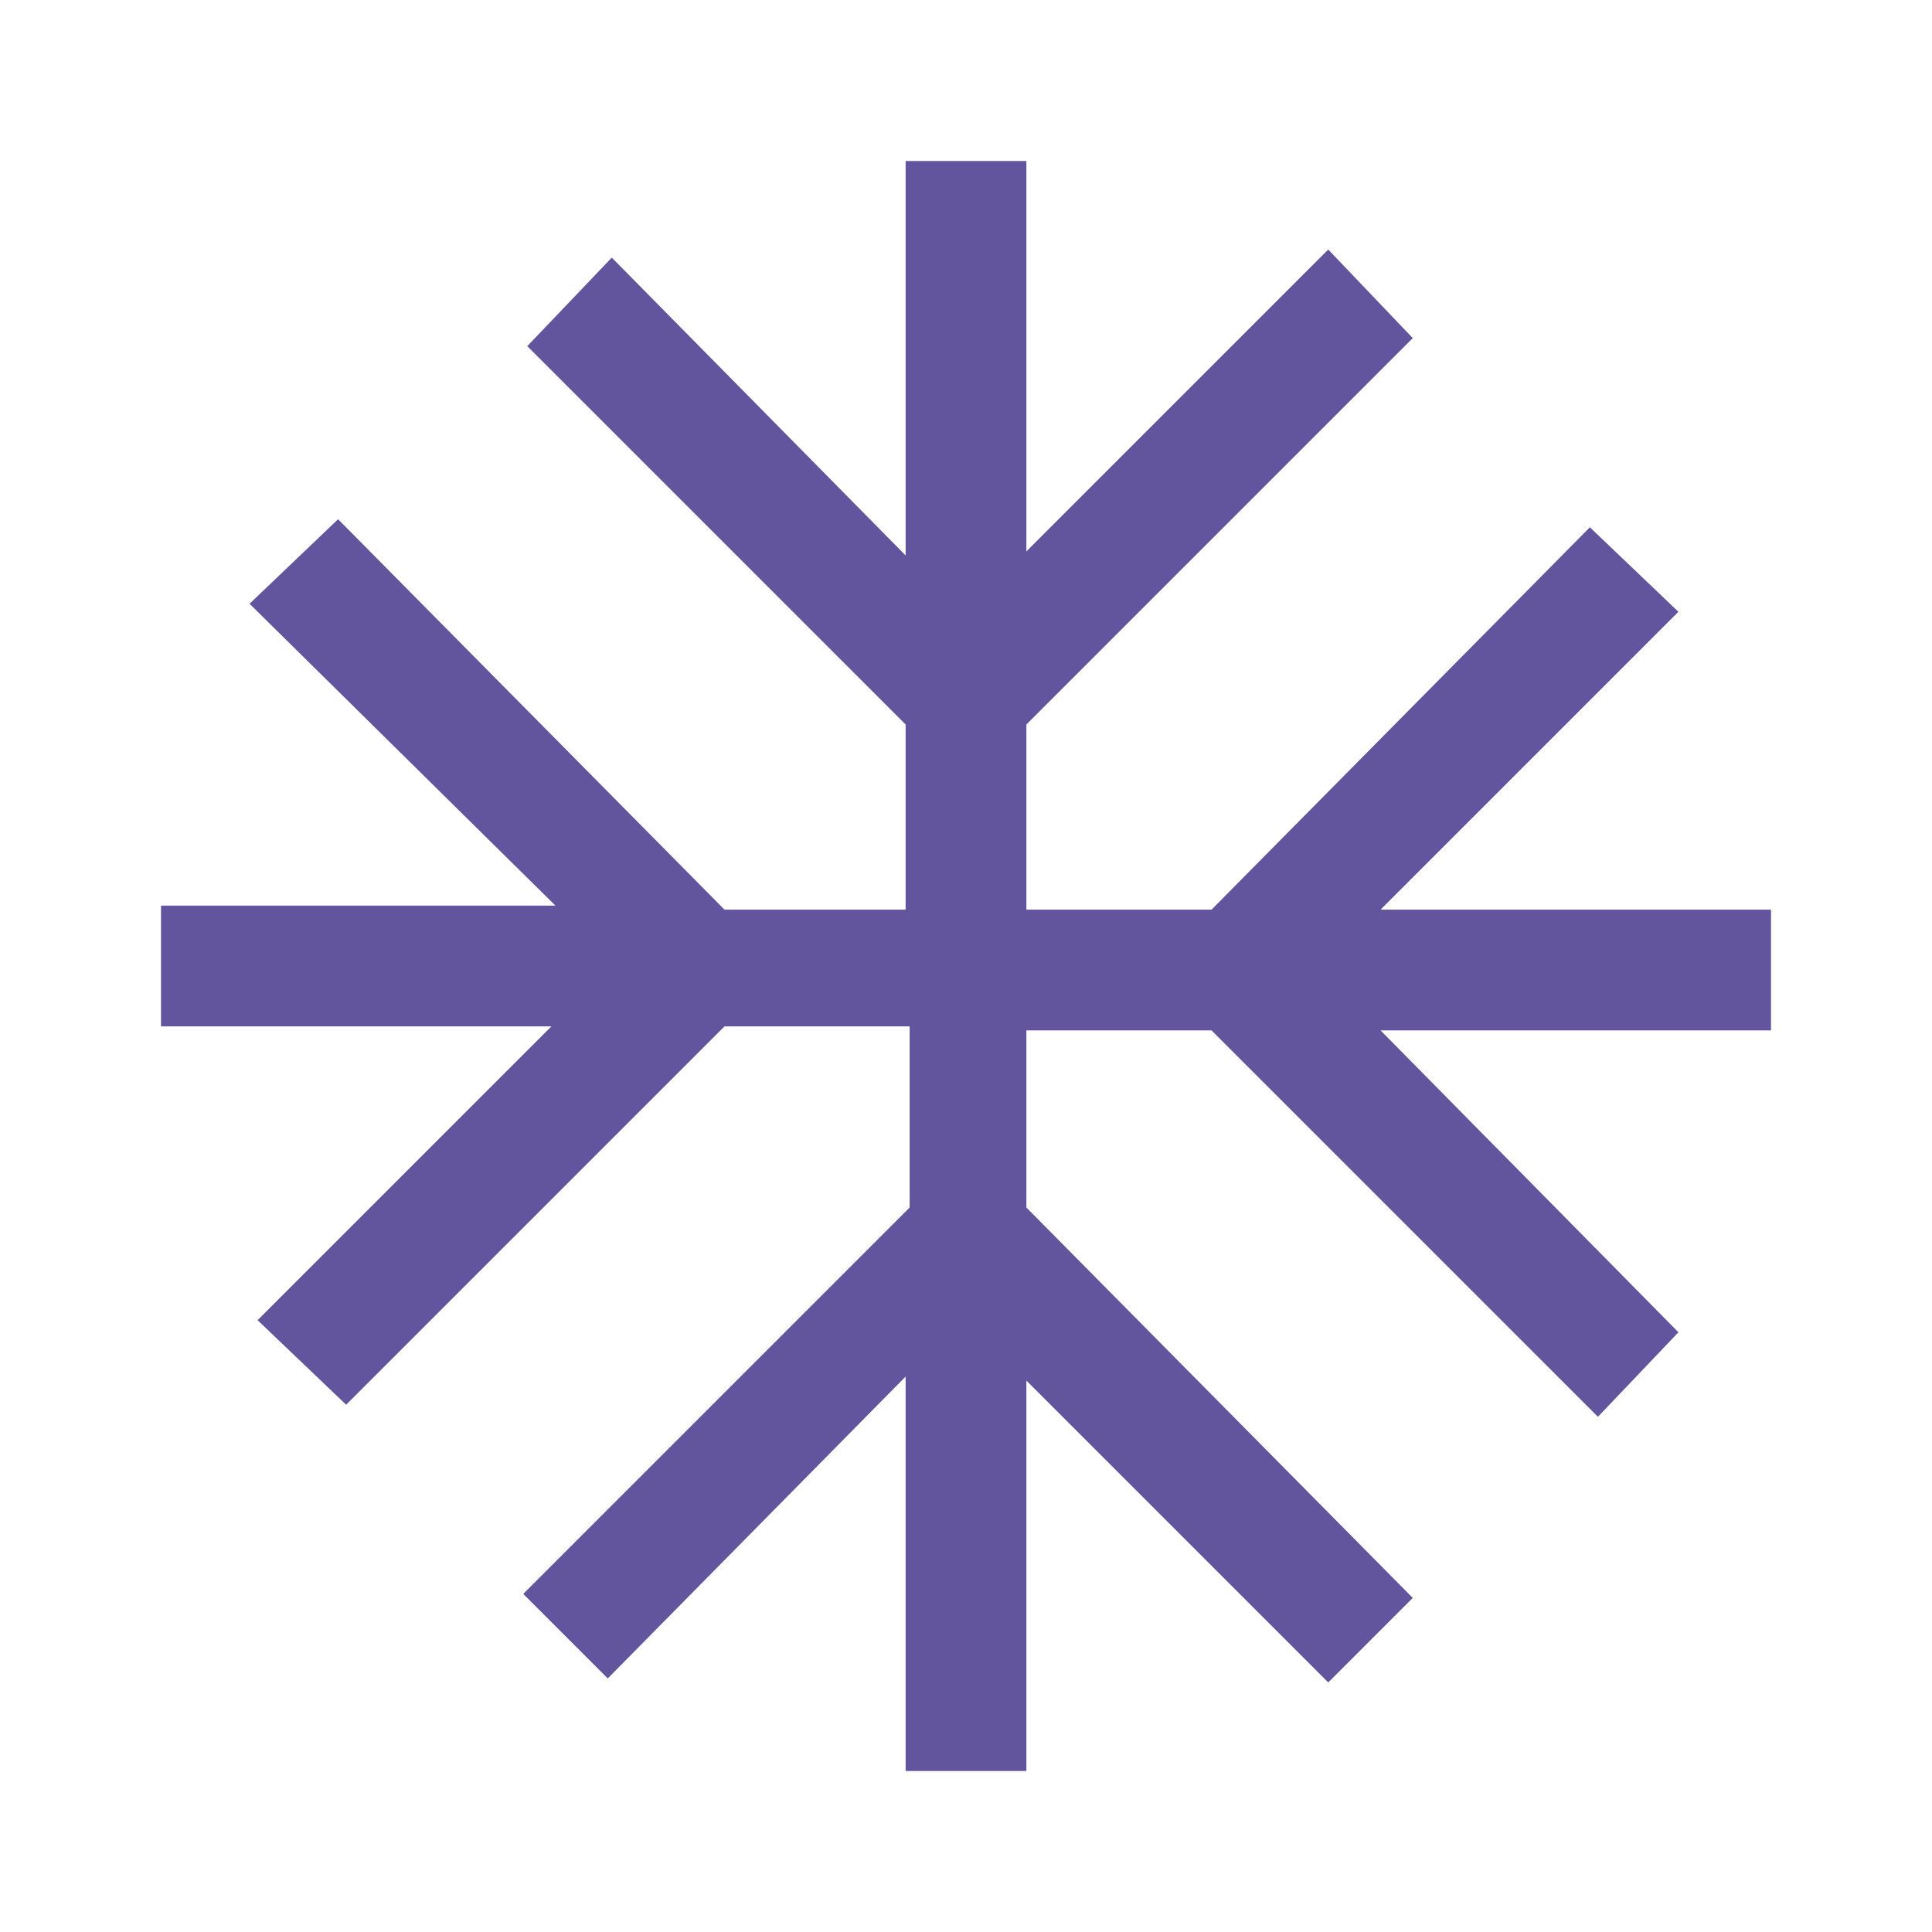 <?xml version="1.0" encoding="utf-8"?>
<!-- Generator: Adobe Illustrator 28.2.0, SVG Export Plug-In . SVG Version: 6.00 Build 0)  -->
<svg version="1.1" id="Layer_1" xmlns="http://www.w3.org/2000/svg" xmlns:xlink="http://www.w3.org/1999/xlink" x="0px" y="0px"
	 viewBox="0 0 48 48" style="enable-background:new 0 0 48 48;" xml:space="preserve">
<style type="text/css">
	.st0{fill:#62549D;}
</style>
<path class="st0" d="M22.5,44v-9.8l-7.4,7.5l-2.1-2.1l9.6-9.6v-4.5H18l-9.4,9.4l-2.2-2.1l7.3-7.3H4v-3h9.8L6.2,15l2.2-2.1l9.6,9.7
	h4.5v-4.6l-9.4-9.4l2.1-2.2l7.3,7.4V4h3v9.7L33,6.2l2.1,2.2l-9.6,9.6v4.6h4.6l9.4-9.5l2.2,2.1l-7.4,7.4H44v3h-9.7l7.4,7.5l-2,2.1
	l-9.6-9.6h-4.6V30l9.6,9.7L33,41.8l-7.5-7.5V44H22.5z"/>
</svg>
